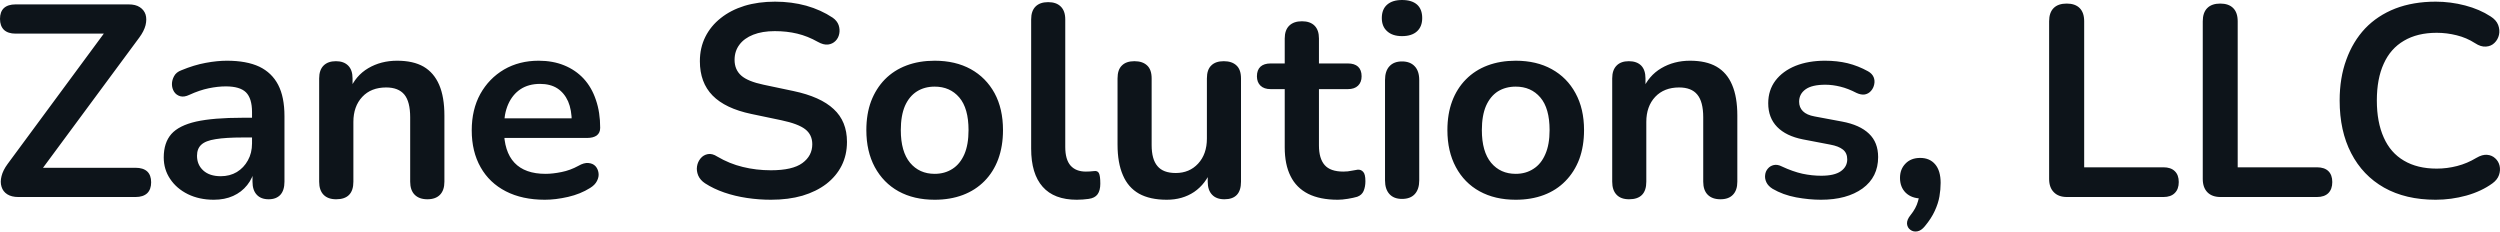 <svg fill="#0d141a" viewBox="0 0 210.395 19.483" height="100%" width="100%" xmlns="http://www.w3.org/2000/svg"><path preserveAspectRatio="none" d="M11.41 16.58L1.54 16.58Q0.97 16.58 0.61 16.35Q0.25 16.12 0.13 15.72Q0 15.32 0.13 14.82Q0.25 14.33 0.64 13.80L0.64 13.80L9.43 1.89L9.43 2.83L1.31 2.83Q0.67 2.83 0.33 2.51Q0 2.18 0 1.59L0 1.59Q0 0.99 0.33 0.68Q0.67 0.37 1.31 0.37L1.31 0.37L10.83 0.37Q11.41 0.37 11.76 0.60Q12.12 0.83 12.25 1.22Q12.37 1.61 12.25 2.12Q12.12 2.62 11.73 3.15L11.73 3.15L2.94 15.04L2.94 14.12L11.41 14.12Q12.05 14.12 12.39 14.43Q12.72 14.74 12.72 15.34L12.72 15.34Q12.72 15.94 12.39 16.26Q12.05 16.58 11.41 16.58L11.41 16.58ZM17.99 16.81L17.99 16.81Q16.77 16.81 15.81 16.34Q14.86 15.87 14.32 15.06Q13.78 14.26 13.78 13.25L13.78 13.25Q13.78 12.01 14.42 11.28Q15.06 10.56 16.51 10.23Q17.96 9.91 20.40 9.91L20.40 9.91L21.55 9.91L21.55 11.57L20.42 11.57Q19.00 11.57 18.15 11.71Q17.30 11.84 16.94 12.18Q16.58 12.51 16.58 13.11L16.58 13.11Q16.58 13.87 17.11 14.35Q17.64 14.83 18.58 14.83L18.58 14.83Q19.34 14.83 19.93 14.48Q20.52 14.12 20.86 13.50Q21.21 12.88 21.21 12.07L21.21 12.07L21.21 9.43Q21.21 8.28 20.70 7.77Q20.19 7.27 19.00 7.27L19.00 7.27Q18.33 7.27 17.56 7.43Q16.79 7.59 15.94 7.98L15.94 7.98Q15.50 8.19 15.17 8.10Q14.83 8.00 14.65 7.72Q14.47 7.43 14.47 7.08Q14.47 6.74 14.65 6.41Q14.83 6.07 15.27 5.91L15.27 5.91Q16.33 5.47 17.31 5.29Q18.28 5.11 19.09 5.11L19.09 5.11Q20.75 5.11 21.82 5.61Q22.88 6.12 23.41 7.14Q23.94 8.16 23.94 9.77L23.94 9.77L23.94 15.29Q23.94 16.01 23.60 16.39Q23.25 16.77 22.61 16.77L22.61 16.77Q21.96 16.77 21.61 16.39Q21.25 16.01 21.25 15.29L21.25 15.29L21.25 14.19L21.44 14.19Q21.27 15.00 20.80 15.58Q20.33 16.17 19.62 16.49Q18.91 16.81 17.99 16.81ZM28.29 16.77L28.29 16.77Q27.60 16.77 27.23 16.39Q26.86 16.01 26.86 15.29L26.86 15.29L26.86 6.60Q26.86 5.89 27.23 5.52Q27.60 5.15 28.27 5.15L28.27 5.15Q28.93 5.15 29.30 5.52Q29.67 5.89 29.67 6.60L29.67 6.60L29.67 8.16L29.42 7.59Q29.92 6.37 30.99 5.74Q32.06 5.11 33.42 5.11L33.42 5.11Q34.78 5.11 35.65 5.61Q36.52 6.12 36.96 7.14Q37.40 8.16 37.40 9.73L37.40 9.73L37.40 15.29Q37.40 16.01 37.03 16.39Q36.66 16.77 35.97 16.77L35.97 16.77Q35.28 16.77 34.90 16.39Q34.52 16.01 34.52 15.29L34.52 15.29L34.52 9.87Q34.52 8.56 34.03 7.96Q33.53 7.36 32.50 7.36L32.50 7.36Q31.23 7.36 30.49 8.15Q29.74 8.95 29.74 10.26L29.74 10.26L29.74 15.29Q29.74 16.77 28.29 16.77ZM45.86 16.81L45.86 16.81Q43.95 16.81 42.57 16.10Q41.19 15.39 40.45 14.08Q39.70 12.76 39.70 10.97L39.70 10.97Q39.70 9.22 40.42 7.91Q41.15 6.60 42.42 5.85Q43.70 5.11 45.33 5.11L45.33 5.11Q46.53 5.11 47.48 5.50Q48.44 5.89 49.12 6.62Q49.80 7.36 50.15 8.41Q50.51 9.45 50.51 10.76L50.51 10.76Q50.51 11.18 50.22 11.40Q49.93 11.61 49.40 11.61L49.40 11.61L42.02 11.61L42.02 9.96L48.48 9.96L48.12 10.30Q48.12 9.25 47.81 8.53Q47.49 7.82 46.91 7.44Q46.32 7.06 45.45 7.06L45.45 7.06Q44.48 7.06 43.80 7.51Q43.13 7.96 42.77 8.77Q42.41 9.59 42.41 10.72L42.41 10.72L42.41 10.88Q42.41 12.76 43.30 13.70Q44.18 14.63 45.91 14.63L45.91 14.63Q46.51 14.63 47.25 14.48Q48.00 14.33 48.67 13.96L48.67 13.96Q49.15 13.68 49.52 13.72Q49.89 13.75 50.11 13.98Q50.32 14.21 50.37 14.55Q50.42 14.88 50.24 15.23Q50.07 15.57 49.66 15.82L49.66 15.82Q48.85 16.33 47.81 16.57Q46.76 16.81 45.86 16.81ZM64.88 16.81L64.88 16.81Q63.87 16.81 62.86 16.66Q61.85 16.51 60.95 16.20Q60.05 15.89 59.34 15.43L59.34 15.43Q58.93 15.16 58.76 14.77Q58.60 14.37 58.66 14.00Q58.72 13.62 58.96 13.33Q59.20 13.04 59.57 12.97Q59.94 12.90 60.37 13.18L60.37 13.18Q61.39 13.78 62.51 14.05Q63.64 14.33 64.88 14.33L64.88 14.33Q66.70 14.33 67.53 13.72Q68.36 13.11 68.36 12.14L68.36 12.14Q68.36 11.34 67.77 10.88Q67.18 10.42 65.76 10.12L65.76 10.12L63.23 9.59Q61.04 9.13 59.97 8.04Q58.90 6.95 58.90 5.15L58.90 5.15Q58.90 4.02 59.36 3.10Q59.82 2.18 60.66 1.52Q61.50 0.85 62.66 0.49Q63.82 0.14 65.23 0.14L65.23 0.14Q66.61 0.14 67.85 0.48Q69.09 0.83 70.08 1.49L70.08 1.49Q70.45 1.75 70.58 2.12Q70.70 2.48 70.63 2.84Q70.56 3.20 70.31 3.45Q70.06 3.70 69.68 3.75Q69.30 3.79 68.82 3.52L68.82 3.52Q67.97 3.04 67.09 2.83Q66.22 2.62 65.20 2.62L65.20 2.62Q64.15 2.62 63.39 2.92Q62.63 3.22 62.23 3.76Q61.82 4.30 61.82 5.04L61.82 5.04Q61.82 5.86 62.38 6.36Q62.93 6.85 64.26 7.13L64.26 7.13L66.77 7.66Q69.05 8.14 70.16 9.18Q71.28 10.21 71.28 11.94L71.28 11.94Q71.28 13.04 70.83 13.94Q70.38 14.83 69.54 15.48Q68.70 16.12 67.53 16.47Q66.35 16.81 64.88 16.81ZM78.66 16.81L78.66 16.81Q76.91 16.81 75.62 16.10Q74.34 15.39 73.62 14.06Q72.91 12.74 72.91 10.95L72.91 10.95Q72.91 9.59 73.31 8.52Q73.72 7.45 74.47 6.68Q75.23 5.91 76.29 5.51Q77.35 5.11 78.66 5.11L78.66 5.11Q80.41 5.11 81.70 5.82Q82.98 6.53 83.70 7.84Q84.41 9.15 84.41 10.95L84.41 10.95Q84.41 12.30 84.01 13.39Q83.61 14.47 82.85 15.24Q82.09 16.01 81.03 16.41Q79.97 16.81 78.66 16.81ZM78.66 14.63L78.66 14.63Q79.51 14.63 80.16 14.21Q80.80 13.80 81.16 12.98Q81.51 12.17 81.51 10.95L81.51 10.95Q81.51 9.11 80.73 8.20Q79.95 7.29 78.66 7.29L78.66 7.29Q77.81 7.29 77.17 7.69Q76.52 8.10 76.16 8.91Q75.81 9.73 75.81 10.95L75.81 10.95Q75.81 12.76 76.59 13.70Q77.37 14.63 78.66 14.63ZM90.62 16.81L90.62 16.81Q88.71 16.81 87.75 15.72Q86.78 14.63 86.78 12.51L86.78 12.51L86.78 1.63Q86.78 0.92 87.15 0.55Q87.52 0.18 88.21 0.18L88.21 0.18Q88.90 0.18 89.27 0.55Q89.65 0.92 89.65 1.63L89.65 1.63L89.65 12.37Q89.65 13.43 90.10 13.94Q90.55 14.44 91.38 14.44L91.38 14.44Q91.56 14.44 91.72 14.43Q91.89 14.42 92.05 14.40L92.05 14.40Q92.37 14.35 92.48 14.57Q92.60 14.79 92.60 15.46L92.60 15.46Q92.60 16.03 92.37 16.35Q92.14 16.67 91.61 16.74L91.61 16.74Q91.38 16.77 91.13 16.79Q90.87 16.81 90.62 16.81ZM98.19 16.81L98.19 16.81Q96.78 16.81 95.86 16.30Q94.94 15.78 94.50 14.74Q94.05 13.71 94.05 12.17L94.05 12.17L94.05 6.60Q94.05 5.86 94.42 5.51Q94.78 5.15 95.47 5.15L95.47 5.15Q96.16 5.15 96.54 5.51Q96.92 5.86 96.92 6.60L96.92 6.60L96.92 12.21Q96.92 13.41 97.41 13.98Q97.89 14.56 98.95 14.56L98.95 14.56Q100.10 14.56 100.83 13.77Q101.57 12.97 101.57 11.66L101.57 11.66L101.57 6.60Q101.57 5.86 101.94 5.51Q102.30 5.15 102.99 5.15L102.99 5.15Q103.68 5.15 104.06 5.51Q104.44 5.86 104.44 6.60L104.44 6.60L104.44 15.29Q104.44 16.77 103.04 16.77L103.04 16.77Q102.37 16.77 102.01 16.39Q101.64 16.01 101.64 15.29L101.64 15.29L101.64 13.55L101.96 14.24Q101.48 15.48 100.50 16.15Q99.52 16.81 98.19 16.81ZM112.59 16.81L112.59 16.81Q111.09 16.81 110.09 16.31Q109.09 15.80 108.61 14.82Q108.12 13.85 108.12 12.40L108.12 12.40L108.12 7.50L106.93 7.50Q106.38 7.50 106.08 7.21Q105.78 6.92 105.78 6.42L105.78 6.42Q105.78 5.89 106.08 5.61Q106.38 5.34 106.93 5.34L106.93 5.34L108.12 5.34L108.12 3.24Q108.12 2.53 108.50 2.16Q108.88 1.79 109.57 1.79L109.57 1.79Q110.26 1.79 110.63 2.16Q111.00 2.53 111.00 3.24L111.00 3.24L111.00 5.34L113.44 5.34Q113.99 5.34 114.29 5.61Q114.59 5.89 114.59 6.42L114.59 6.42Q114.59 6.92 114.29 7.21Q113.99 7.50 113.44 7.50L113.44 7.50L111.00 7.50L111.00 12.24Q111.00 13.34 111.48 13.89Q111.96 14.44 113.05 14.44L113.05 14.44Q113.44 14.44 113.74 14.37Q114.03 14.31 114.26 14.28L114.26 14.28Q114.54 14.26 114.72 14.46Q114.91 14.65 114.91 15.25L114.91 15.25Q114.91 15.71 114.76 16.07Q114.61 16.42 114.22 16.56L114.22 16.56Q113.92 16.65 113.44 16.73Q112.95 16.81 112.59 16.81ZM117.99 16.74L117.99 16.74Q117.30 16.74 116.93 16.33Q116.56 15.92 116.56 15.18L116.56 15.18L116.56 6.74Q116.56 5.98 116.93 5.58Q117.30 5.17 117.99 5.17L117.99 5.17Q118.68 5.17 119.06 5.58Q119.44 5.98 119.44 6.74L119.44 6.74L119.44 15.18Q119.44 15.92 119.07 16.33Q118.70 16.74 117.99 16.74ZM117.99 3.04L117.99 3.04Q117.19 3.04 116.74 2.63Q116.29 2.23 116.29 1.52L116.29 1.52Q116.29 0.78 116.74 0.39Q117.19 0 117.99 0L117.99 0Q118.82 0 119.26 0.39Q119.69 0.78 119.69 1.52L119.69 1.52Q119.69 2.23 119.26 2.63Q118.82 3.04 117.99 3.04ZM127.56 16.81L127.56 16.81Q125.81 16.81 124.52 16.10Q123.23 15.39 122.52 14.06Q121.81 12.74 121.81 10.95L121.81 10.95Q121.81 9.59 122.21 8.52Q122.61 7.45 123.37 6.68Q124.13 5.91 125.19 5.51Q126.25 5.11 127.56 5.11L127.56 5.11Q129.31 5.11 130.59 5.82Q131.88 6.53 132.59 7.84Q133.31 9.15 133.31 10.95L133.31 10.95Q133.31 12.30 132.91 13.39Q132.50 14.47 131.74 15.24Q130.99 16.01 129.93 16.41Q128.87 16.81 127.56 16.81ZM127.56 14.63L127.56 14.63Q128.41 14.63 129.05 14.21Q129.70 13.80 130.05 12.98Q130.41 12.17 130.41 10.95L130.41 10.95Q130.41 9.11 129.63 8.20Q128.85 7.29 127.56 7.29L127.56 7.29Q126.71 7.29 126.06 7.69Q125.42 8.10 125.06 8.91Q124.71 9.73 124.71 10.95L124.71 10.95Q124.71 12.76 125.49 13.70Q126.27 14.63 127.56 14.63ZM137.10 16.77L137.10 16.77Q136.41 16.77 136.05 16.39Q135.68 16.01 135.68 15.29L135.68 15.29L135.68 6.60Q135.68 5.89 136.05 5.52Q136.41 5.15 137.08 5.15L137.08 5.15Q137.75 5.15 138.12 5.52Q138.48 5.89 138.48 6.60L138.48 6.60L138.48 8.16L138.23 7.59Q138.74 6.37 139.81 5.74Q140.88 5.11 142.23 5.11L142.23 5.11Q143.59 5.11 144.46 5.61Q145.34 6.12 145.77 7.14Q146.21 8.16 146.21 9.73L146.21 9.73L146.21 15.29Q146.21 16.01 145.84 16.39Q145.48 16.77 144.79 16.77L144.79 16.77Q144.10 16.77 143.72 16.39Q143.34 16.01 143.34 15.29L143.34 15.29L143.34 9.87Q143.34 8.56 142.84 7.96Q142.35 7.36 141.31 7.36L141.31 7.36Q140.05 7.36 139.30 8.15Q138.55 8.95 138.55 10.26L138.55 10.26L138.55 15.29Q138.55 16.77 137.10 16.77ZM153.25 16.81L153.25 16.81Q152.26 16.81 151.16 16.61Q150.05 16.40 149.18 15.89L149.18 15.89Q148.81 15.66 148.66 15.35Q148.51 15.04 148.55 14.73Q148.58 14.42 148.78 14.19Q148.97 13.96 149.28 13.89Q149.59 13.82 149.96 14.01L149.96 14.01Q150.88 14.44 151.69 14.62Q152.49 14.79 153.27 14.79L153.27 14.79Q154.38 14.79 154.92 14.41Q155.46 14.03 155.46 13.41L155.46 13.41Q155.46 12.88 155.10 12.59Q154.74 12.30 154.03 12.17L154.03 12.17L151.73 11.73Q150.31 11.45 149.56 10.68Q148.81 9.91 148.81 8.69L148.81 8.69Q148.81 7.59 149.42 6.78Q150.03 5.98 151.11 5.54Q152.19 5.11 153.59 5.11L153.59 5.11Q154.61 5.11 155.49 5.32Q156.38 5.54 157.21 6.00L157.21 6.00Q157.55 6.19 157.68 6.49Q157.80 6.78 157.73 7.10Q157.67 7.41 157.46 7.65Q157.25 7.89 156.94 7.95Q156.63 8.00 156.24 7.82L156.24 7.82Q155.53 7.45 154.87 7.29Q154.22 7.13 153.62 7.13L153.62 7.13Q152.49 7.13 151.95 7.52Q151.41 7.91 151.41 8.56L151.41 8.56Q151.41 9.04 151.73 9.36Q152.05 9.68 152.72 9.80L152.72 9.80L155.02 10.23Q156.52 10.51 157.29 11.25Q158.06 11.98 158.06 13.22L158.06 13.22Q158.06 14.90 156.75 15.86Q155.43 16.81 153.25 16.81ZM161.99 19.04L161.99 19.04Q161.69 19.41 161.36 19.47Q161.02 19.53 160.77 19.34Q160.52 19.16 160.49 18.83Q160.47 18.49 160.79 18.10L160.79 18.10Q161.25 17.53 161.41 16.95Q161.58 16.38 161.58 15.92L161.58 15.92L161.69 16.70Q160.89 16.70 160.39 16.23Q159.90 15.75 159.90 14.97L159.90 14.97Q159.90 14.24 160.36 13.77Q160.82 13.29 161.60 13.29L161.60 13.29Q162.40 13.29 162.86 13.83Q163.32 14.37 163.32 15.39L163.32 15.39Q163.32 15.94 163.22 16.53Q163.12 17.11 162.83 17.74Q162.54 18.38 161.99 19.04ZM182.07 16.58L173.95 16.58Q173.24 16.58 172.85 16.18Q172.45 15.78 172.45 15.06L172.45 15.06L172.45 1.79Q172.45 1.06 172.83 0.68Q173.21 0.30 173.93 0.30L173.93 0.30Q174.64 0.30 175.02 0.68Q175.40 1.06 175.40 1.79L175.40 1.79L175.40 14.08L182.07 14.08Q182.69 14.08 183.02 14.40Q183.36 14.72 183.36 15.32L183.36 15.32Q183.36 15.92 183.02 16.25Q182.69 16.58 182.07 16.58L182.07 16.58ZM194.99 16.58L186.88 16.58Q186.16 16.58 185.77 16.18Q185.38 15.78 185.38 15.06L185.38 15.06L185.38 1.79Q185.38 1.06 185.76 0.68Q186.14 0.30 186.85 0.30L186.85 0.30Q187.56 0.30 187.94 0.68Q188.32 1.06 188.32 1.79L188.32 1.79L188.32 14.08L194.99 14.08Q195.62 14.08 195.95 14.40Q196.28 14.72 196.28 15.32L196.28 15.32Q196.28 15.92 195.95 16.25Q195.62 16.58 194.99 16.58L194.99 16.58ZM204.98 16.81L204.98 16.81Q202.45 16.81 200.64 15.79Q198.84 14.77 197.87 12.89Q196.90 11.02 196.90 8.46L196.90 8.46Q196.90 6.55 197.46 5.03Q198.01 3.50 199.04 2.40Q200.08 1.31 201.58 0.72Q203.09 0.14 204.98 0.14L204.98 0.14Q206.24 0.14 207.46 0.46Q208.68 0.78 209.60 1.38L209.60 1.38Q210.08 1.68 210.24 2.10Q210.40 2.53 210.31 2.93Q210.22 3.33 209.93 3.61Q209.65 3.89 209.22 3.92Q208.79 3.96 208.29 3.63L208.29 3.63Q207.57 3.17 206.75 2.97Q205.92 2.76 205.07 2.76L205.07 2.76Q203.44 2.76 202.31 3.43Q201.18 4.09 200.61 5.36Q200.03 6.62 200.03 8.46L200.03 8.46Q200.03 10.28 200.61 11.57Q201.18 12.86 202.31 13.52Q203.44 14.19 205.07 14.19L205.07 14.19Q205.94 14.19 206.79 13.97Q207.64 13.75 208.40 13.29L208.40 13.29Q208.91 12.99 209.31 13.03Q209.71 13.06 209.99 13.32Q210.27 13.57 210.36 13.95Q210.45 14.33 210.31 14.73Q210.17 15.13 209.76 15.43L209.76 15.43Q208.84 16.10 207.56 16.46Q206.29 16.81 204.98 16.81Z"></path></svg>